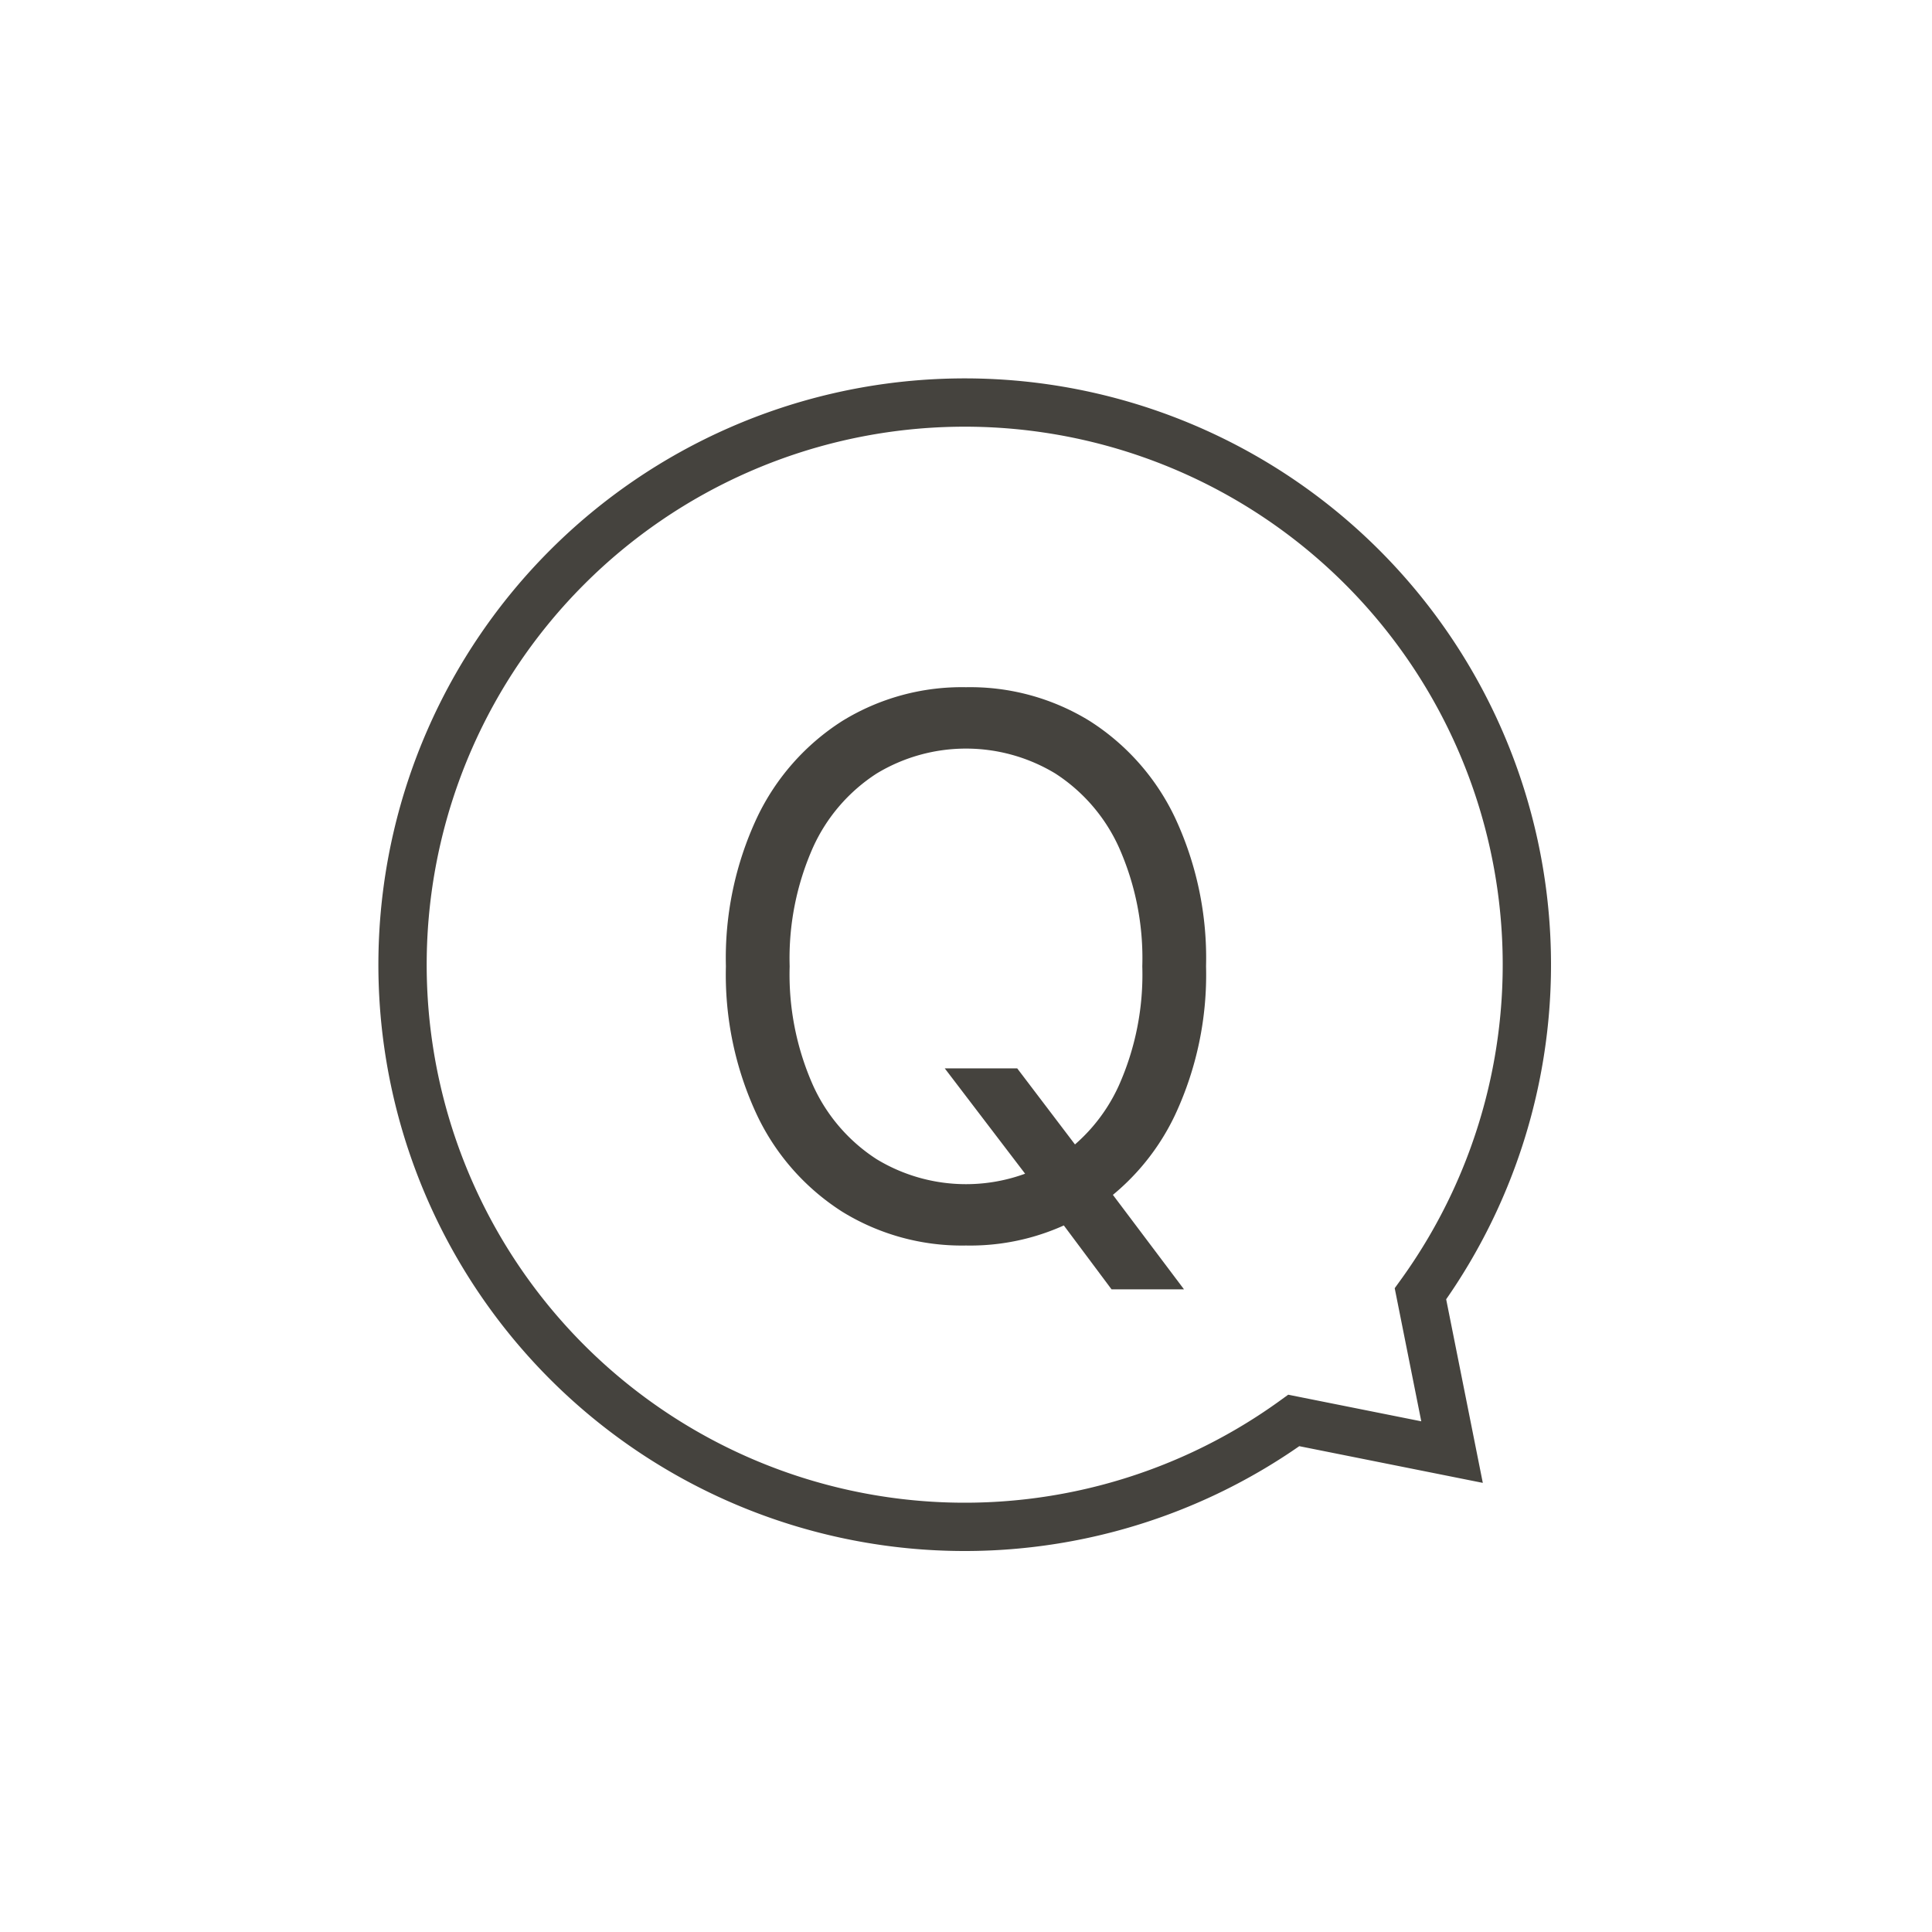 <svg xmlns="http://www.w3.org/2000/svg" xmlns:xlink="http://www.w3.org/1999/xlink" width="40" height="40" viewBox="0 0 40 40">
  <defs>
    <clipPath id="clip-path">
      <rect id="長方形_774" data-name="長方形 774" width="40" height="40" transform="translate(-8 -8)" fill="none"/>
    </clipPath>
  </defs>
  <g id="グループ_5679" data-name="グループ 5679" transform="translate(8 8)" clip-path="url(#clip-path)">
    <path id="パス_534" data-name="パス 534" d="M21.522,18.9A11.639,11.639,0,1,0,18.9,21.522l3.276.655Z" transform="translate(-0.113 -0.113)" fill="none" stroke="#45433e" stroke-miterlimit="10" stroke-width="1"/>
    <path id="パス_535" data-name="パス 535" d="M19.02,13.822a6.863,6.863,0,0,1-.643,3.08,4.815,4.815,0,0,1-1.765,2,4.718,4.718,0,0,1-2.563.7,4.719,4.719,0,0,1-2.562-.7,4.818,4.818,0,0,1-1.764-2,6.852,6.852,0,0,1-.644-3.08,6.854,6.854,0,0,1,.644-3.079,4.823,4.823,0,0,1,1.764-2,4.719,4.719,0,0,1,2.562-.7,4.718,4.718,0,0,1,2.563.7,4.819,4.819,0,0,1,1.765,2,6.864,6.864,0,0,1,.643,3.079m-1.32,0a5.638,5.638,0,0,0-.486-2.468A3.575,3.575,0,0,0,15.9,9.83a3.573,3.573,0,0,0-3.7,0,3.572,3.572,0,0,0-1.315,1.524,5.649,5.649,0,0,0-.486,2.468,5.65,5.65,0,0,0,.486,2.469A3.567,3.567,0,0,0,12.2,17.815a3.569,3.569,0,0,0,3.7,0,3.571,3.571,0,0,0,1.314-1.524,5.639,5.639,0,0,0,.486-2.469m-4.09,2.112h1.5l1.253,1.65.33.44,1.87,2.485h-1.5l-1.232-1.65-.308-.417Z" transform="translate(-2.05 -1.815)" fill="#45433e"/>
  </g>
</svg>
